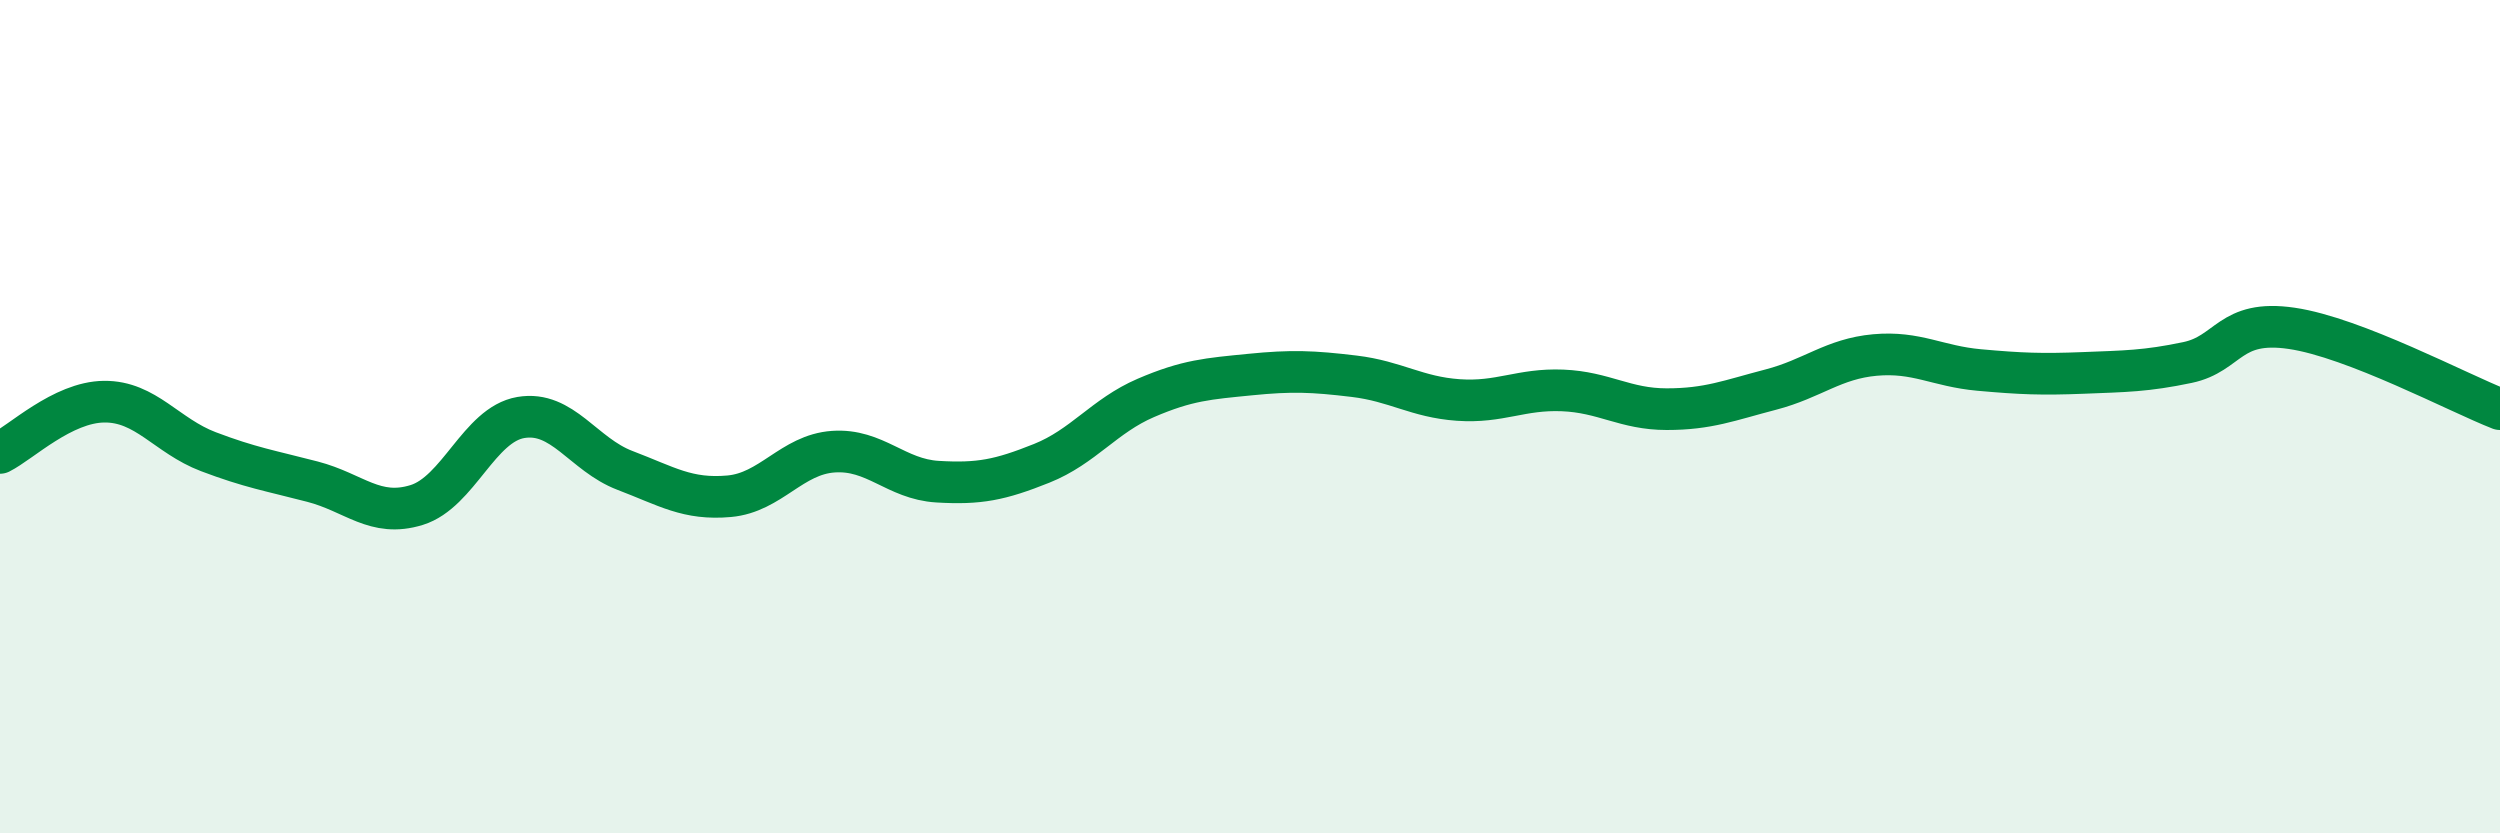 
    <svg width="60" height="20" viewBox="0 0 60 20" xmlns="http://www.w3.org/2000/svg">
      <path
        d="M 0,10.87 C 0.5,10.62 1.5,9.65 2.5,9.64 C 3.5,9.63 4,10.46 5,10.84 C 6,11.22 6.5,11.3 7.5,11.56 C 8.5,11.82 9,12.43 10,12.12 C 11,11.81 11.5,10.19 12.5,10.02 C 13.5,9.85 14,10.91 15,11.29 C 16,11.67 16.5,12 17.5,11.91 C 18.5,11.82 19,10.91 20,10.84 C 21,10.77 21.5,11.5 22.5,11.56 C 23.5,11.62 24,11.52 25,11.12 C 26,10.72 26.5,9.98 27.5,9.55 C 28.5,9.12 29,9.09 30,8.99 C 31,8.89 31.5,8.91 32.5,9.03 C 33.5,9.15 34,9.53 35,9.6 C 36,9.67 36.5,9.33 37.5,9.37 C 38.5,9.41 39,9.82 40,9.82 C 41,9.82 41.5,9.61 42.5,9.35 C 43.5,9.09 44,8.61 45,8.52 C 46,8.43 46.5,8.79 47.5,8.88 C 48.5,8.97 49,8.99 50,8.95 C 51,8.91 51.5,8.91 52.5,8.7 C 53.5,8.49 53.5,7.66 55,7.88 C 56.5,8.1 59,9.43 60,9.82L60 20L0 20Z"
        fill="#008740"
        opacity="0.1"
        stroke-linecap="round"
        stroke-linejoin="round"
      />
      <path
        d="M 0,10.87 C 0.5,10.62 1.5,9.65 2.5,9.64 C 3.5,9.63 4,10.46 5,10.84 C 6,11.22 6.5,11.3 7.5,11.56 C 8.5,11.82 9,12.43 10,12.12 C 11,11.81 11.5,10.19 12.5,10.02 C 13.5,9.85 14,10.91 15,11.29 C 16,11.67 16.5,12 17.5,11.91 C 18.5,11.82 19,10.91 20,10.84 C 21,10.77 21.5,11.5 22.5,11.56 C 23.5,11.62 24,11.52 25,11.12 C 26,10.72 26.5,9.98 27.5,9.55 C 28.5,9.12 29,9.09 30,8.99 C 31,8.89 31.5,8.91 32.5,9.03 C 33.5,9.15 34,9.53 35,9.6 C 36,9.67 36.5,9.33 37.5,9.37 C 38.5,9.41 39,9.82 40,9.82 C 41,9.82 41.5,9.61 42.5,9.35 C 43.5,9.09 44,8.61 45,8.52 C 46,8.43 46.5,8.79 47.5,8.88 C 48.5,8.97 49,8.99 50,8.95 C 51,8.91 51.5,8.91 52.5,8.7 C 53.5,8.49 53.5,7.66 55,7.88 C 56.5,8.1 59,9.43 60,9.82"
        stroke="#008740"
        stroke-width="1"
        fill="none"
        stroke-linecap="round"
        stroke-linejoin="round"
      />
    </svg>
  